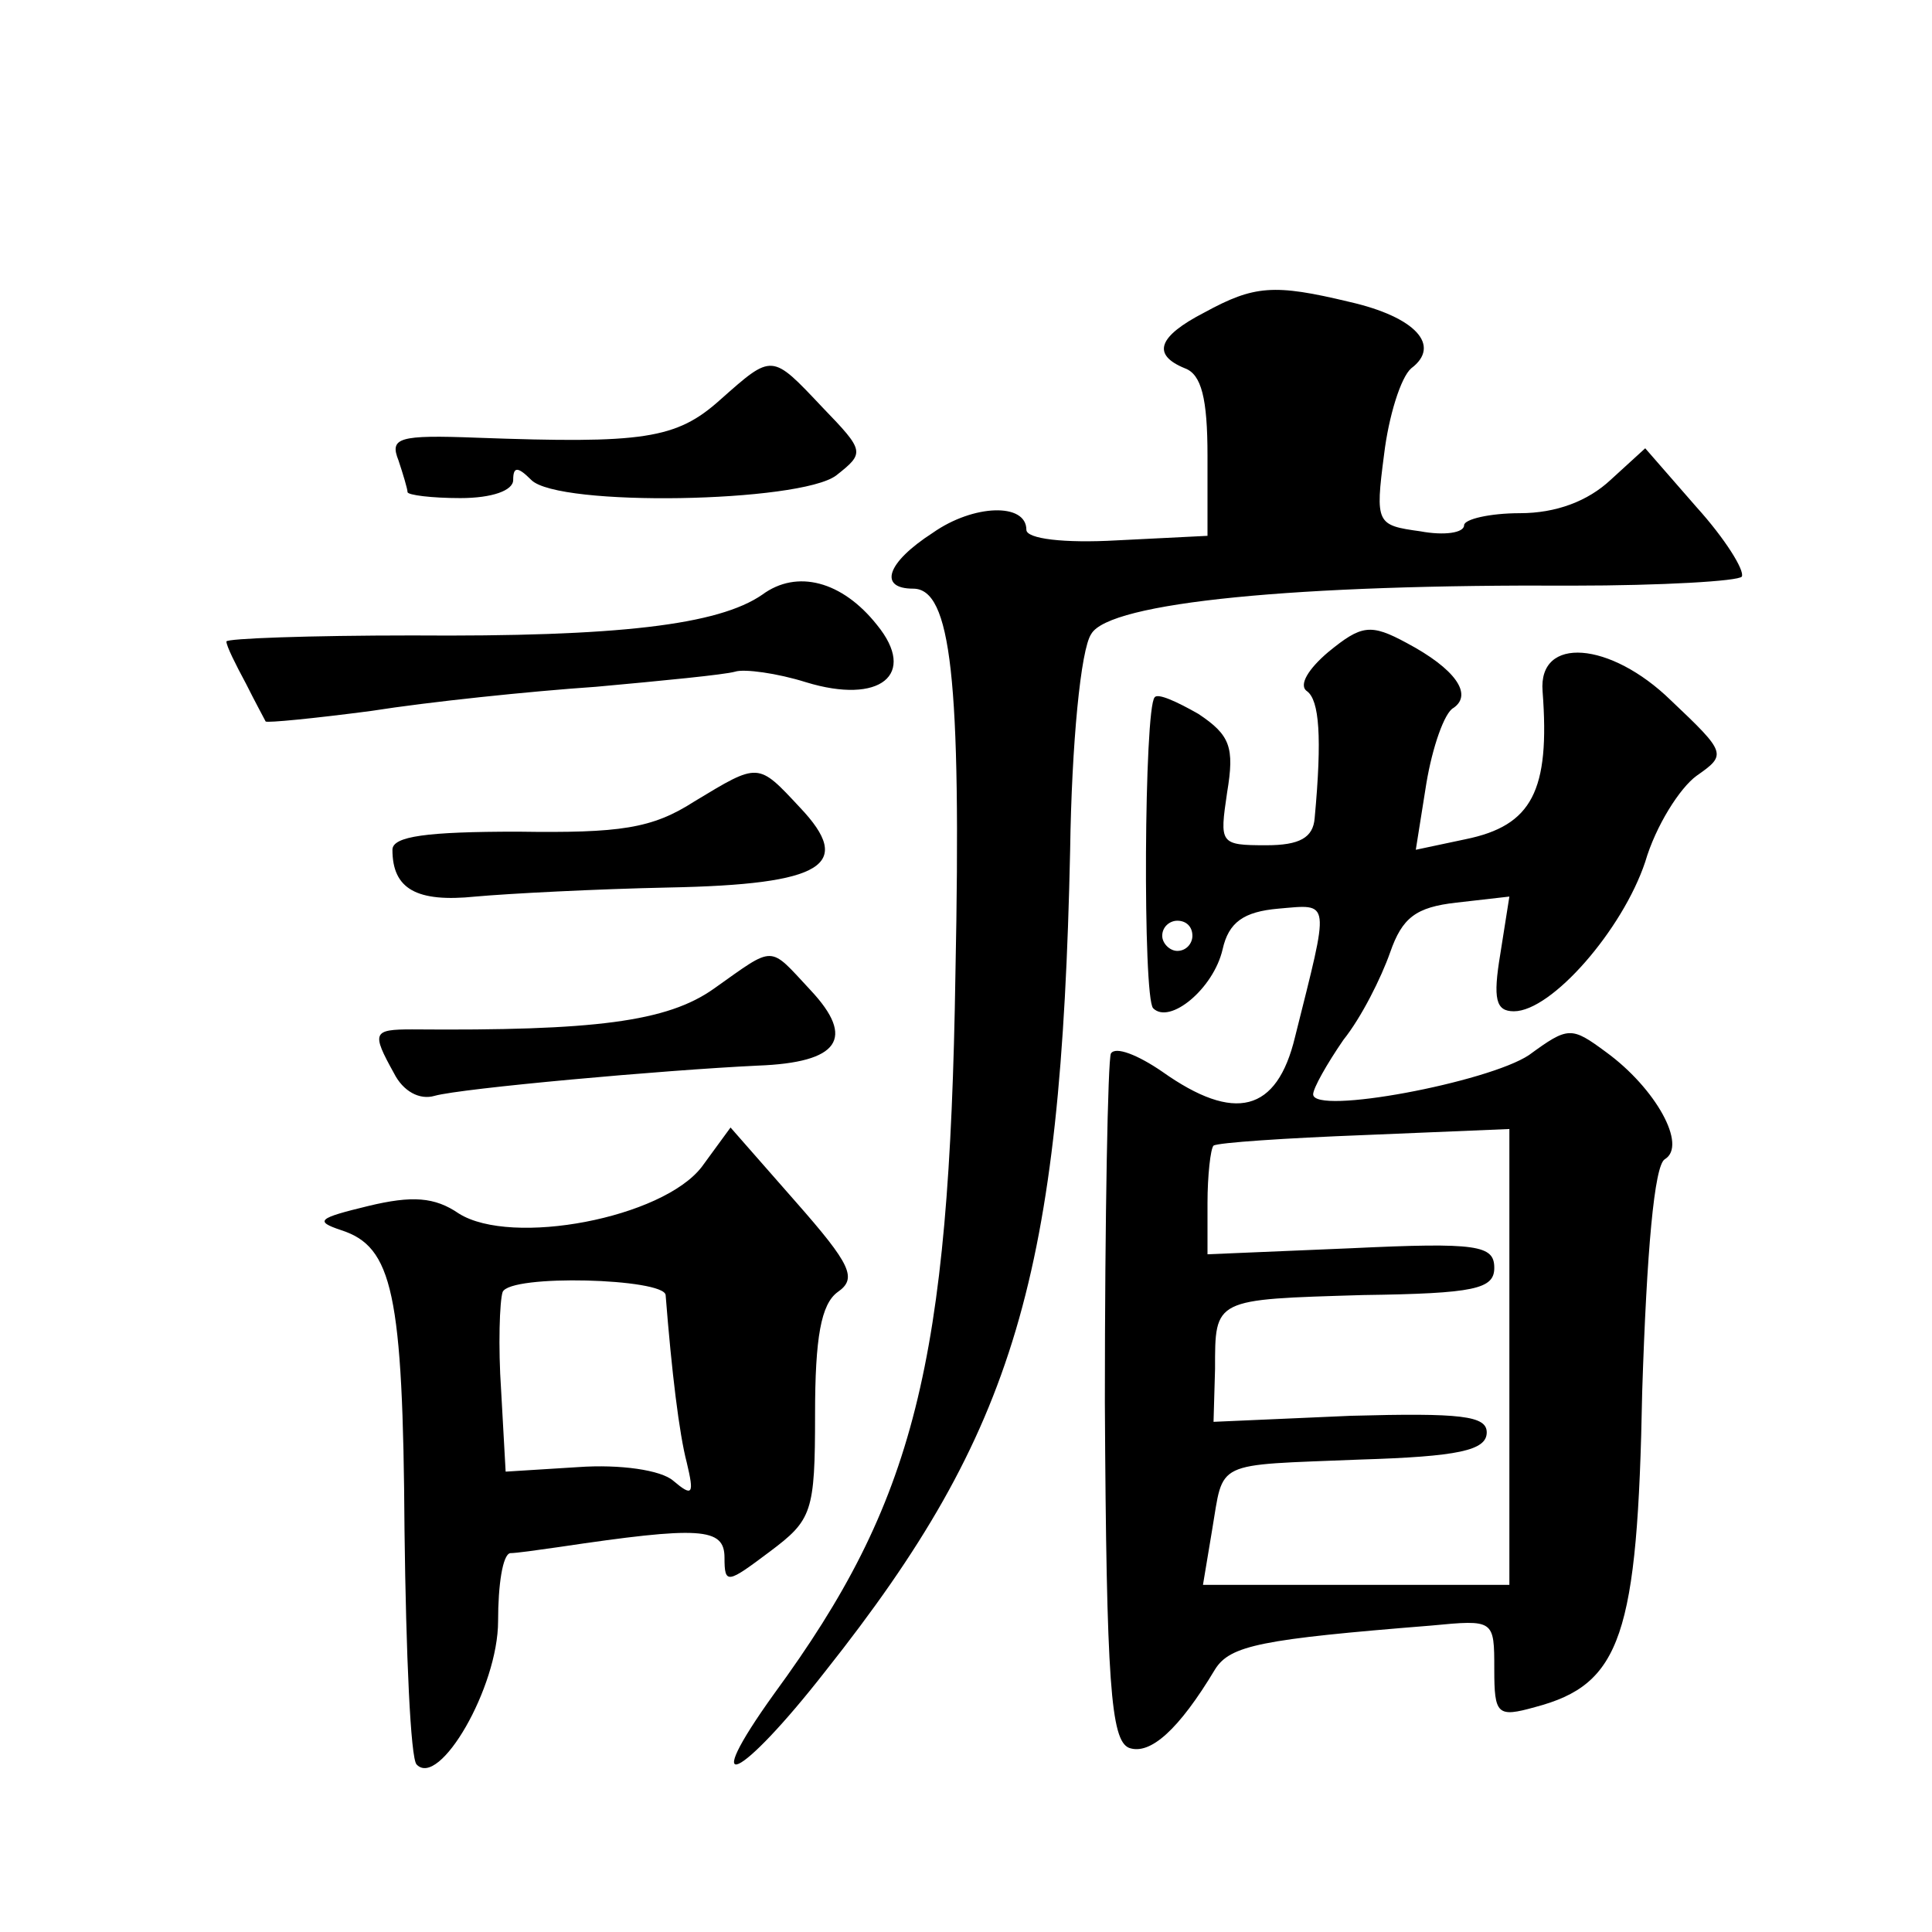 <?xml version="1.0" standalone="no"?>
<!DOCTYPE svg PUBLIC "-//W3C//DTD SVG 20010904//EN"
 "http://www.w3.org/TR/2001/REC-SVG-20010904/DTD/svg10.dtd">
<svg version="1.0" xmlns="http://www.w3.org/2000/svg"
 width="128pt" height="128pt" viewBox="0 0 128 128"
 preserveAspectRatio="xMidYMid meet">
<g transform="translate(0,128) scale(0.1,-0.1)"
fill="#0" stroke="none">
<path d="M798 1073 c-31 -16 -35 -28 -13 -37 11 -4 15 -20 15 -58 l0 -53 -60 -3
c-35 -2 -60 1 -60 7 0 18 -35 17 -62 -2 -31 -20 -36 -37 -13 -37 25 0 32 -59 28
-255 -4 -259 -27 -350 -120 -477 -51 -71 -23 -58 34 15 126 159 156 262 162 544
1 70 7 133 14 143 12 21 136 33 319 32 59 0 110 3 112 6 2 4 -11 25 -30 46 l-34
39 -23 -21 c-15 -14 -36 -22 -60 -22 -20 0 -37 -4 -37 -8 0 -5 -13 -7 -29 -4 -29
4 -30 5 -24 51 3 25 11 51 18 57 20 15 3 34 -41 44 -50 12 -63 11 -96 -7z M477
1015 c-29 -26 -51 -29 -161 -25 -52 2 -58 0 -52 -15 3 -9 6 -19 6 -21 0 -2 16 -4
35 -4 21 0 35 5 35 12 0 9 3 9 12 0 18 -18 178 -15 202 3 19 15 19 16 -9 45 -34
36 -33 36 -68 5z M505 886 c-29 -20 -95 -28 -232 -27 -68 0 -123 -2 -123 -4 0 -3
6 -15 13 -28 6 -12 12 -23 13 -25 1 -1 32 2 70 7 38 6 105 13 149 16 44 4 85 8
92 10 6 2 28 -1 47 -7 49 -15 74 5 47 38 -23 29 -53 37 -76 20z M880 848 c-13 -11
-20 -22 -14 -26 8 -6 10 -30 5 -84 -1 -13 -10 -18 -32 -18 -31 0 -31 1 -26 35 5
30 2 38 -19 52 -14 8 -27 14 -29 11 -7 -7 -8 -199 -1 -206 11 -11 40 13 46 39 4
18 14 25 37 27 35 3 34 7 11 -85 -12 -50 -40 -57 -88 -23 -16 11 -31 17 -34 12
-2 -4 -4 -108 -4 -231 1 -187 4 -224 16 -229 14 -5 33 12 57 52 10 16 31 20 143
29 42 4 42 4 42 -29 0 -30 2 -32 27 -25 57 15 68 47 71 209 3 93 8 150 15 154 15
9 -6 47 -39 71 -23 17 -25 17 -51 -2 -27 -18 -143 -40 -143 -26 0 4 9 20 20 36
12 15 25 41 31 58 8 23 17 30 44 33 l35 4 -6 -38 c-5 -30 -3 -38 9 -38 25 0 72
54 87 99 7 24 23 49 34 57 20 14 20 15 -17 50 -40 39 -88 43 -85 6 5 -66 -7 -89
-51 -98 l-33 -7 7 44 c4 24 12 47 18 50 13 9 1 26 -31 43 -24 13 -30 12 -52 -6z
m-90 -188 c0 -5 -4 -10 -10 -10 -5 0 -10 5 -10 10 0 6 5 10 10 10 6 0 10 -4 10
-10z m210 -279 l0 -151 -101 0 -102 0 6 36 c8 47 0 43 98 47 65 2 84 6 84 18 0
11 -17 13 -90 11 l-91 -4 1 35 c0 47 -1 46 98 49 74 1 87 4 87 18 0 15 -11 17 -95
13 l-95 -4 0 34 c0 18 2 36 4 38 3 2 48 5 100 7 l96 4 0 -151z M460 749 c-28 -18
-49 -21 -117 -20 -60 0 -83 -3 -83 -12 0 -26 16 -35 55 -31 22 2 80 5 128 6 103
2 123 15 87 53 -28 30 -27 30 -70 4z M473 625 c-31 -22 -79 -28 -200 -27 -26 0
-27 -2 -12 -29 6 -12 17 -18 27 -15 18 5 151 17 214 20 54 2 65 18 35 50 -28 30
-23 30 -64 1z M465 507 c-26 -34 -126 -53 -161 -31 -16 11 -31 12 -60 5 -33 -8
-36 -10 -18 -16 34 -11 41 -41 42 -199 1 -82 4 -151 8 -155 15 -16 54 51 54 95
0 24 3 44 8 45 4 0 18 2 32 4 94 14 110 13 110 -7 0 -18 2 -17 30 4 28 21 30 26
30 91 0 51 4 73 15 81 13 9 9 18 -28 60 l-43 49 -19 -26z m-24 -85 c4 -51 9 -92
14 -111 5 -21 4 -23 -9 -12 -8 7 -35 11 -63 9 l-48 -3 -3 54 c-2 29 -1 59 1 65
5 12 107 9 108 -2z"/>
</g>
</svg>
